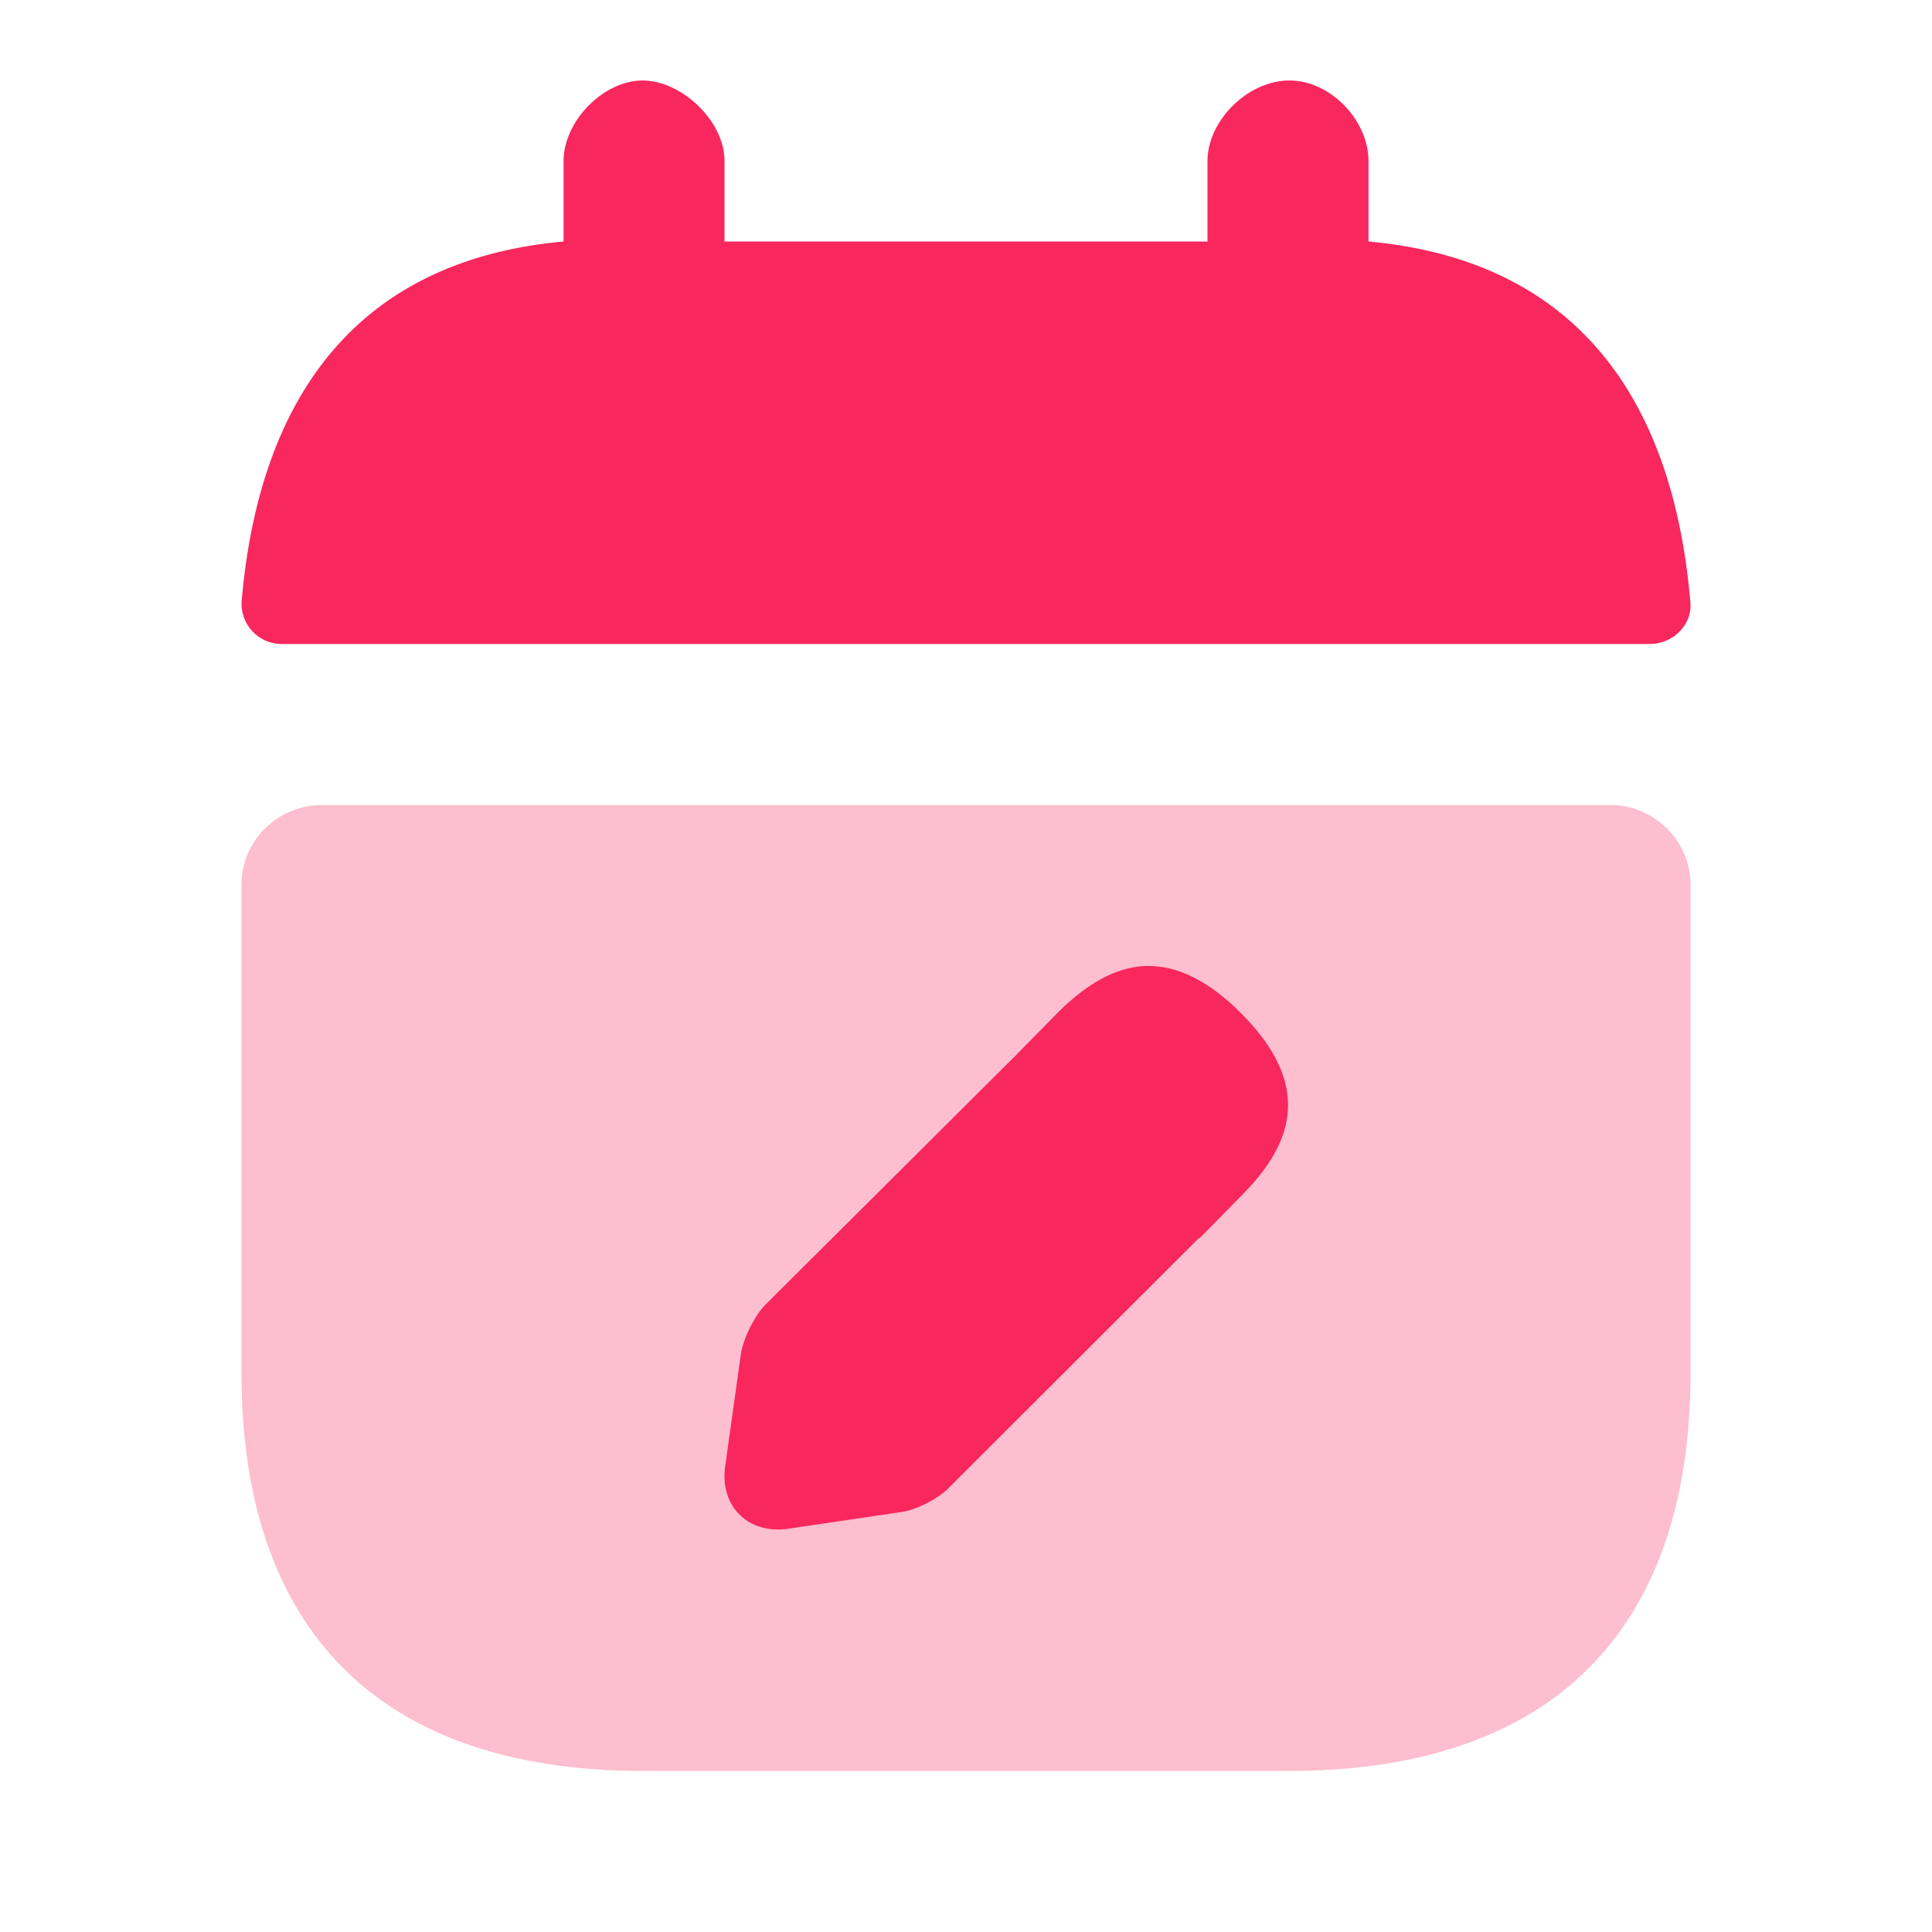 <svg xmlns="http://www.w3.org/2000/svg" width="24" height="24" fill="none"><path fill="#F8275E" d="M20 10c.55 0 1 .444 1 .987v6.079C21 20.026 19.5 22 16 22H8c-3.5 0-5-1.974-5-4.934v-6.08c0-.542.45-.986 1-.986h16Z" opacity=".3"/><path fill="#F8275E" d="M17 2v1c2.712.247 3.797 2.117 3.998 4.477.03.276-.211.523-.503.523H3.503a.5.5 0 0 1-.502-.523c.201-2.36 1.288-4.23 4-4.477V2c0-.5.5-1 .981-1C8.465 1 9 1.5 9 2v1h6V2c0-.5.5-1 1.017-1 .516 0 .983.5.983 1ZM14.9 15.383l.514-.523c.626-.625.923-1.353 0-2.276-.421-.42-.8-.584-1.15-.584-.41 0-.79.246-1.129.584l-.513.523-3.12 3.106c-.133.143-.267.41-.298.605l-.195 1.394c-.071.492.278.85.78.779l1.386-.205c.195-.02.472-.164.605-.297l3.11-3.106h.01Z"/></svg>